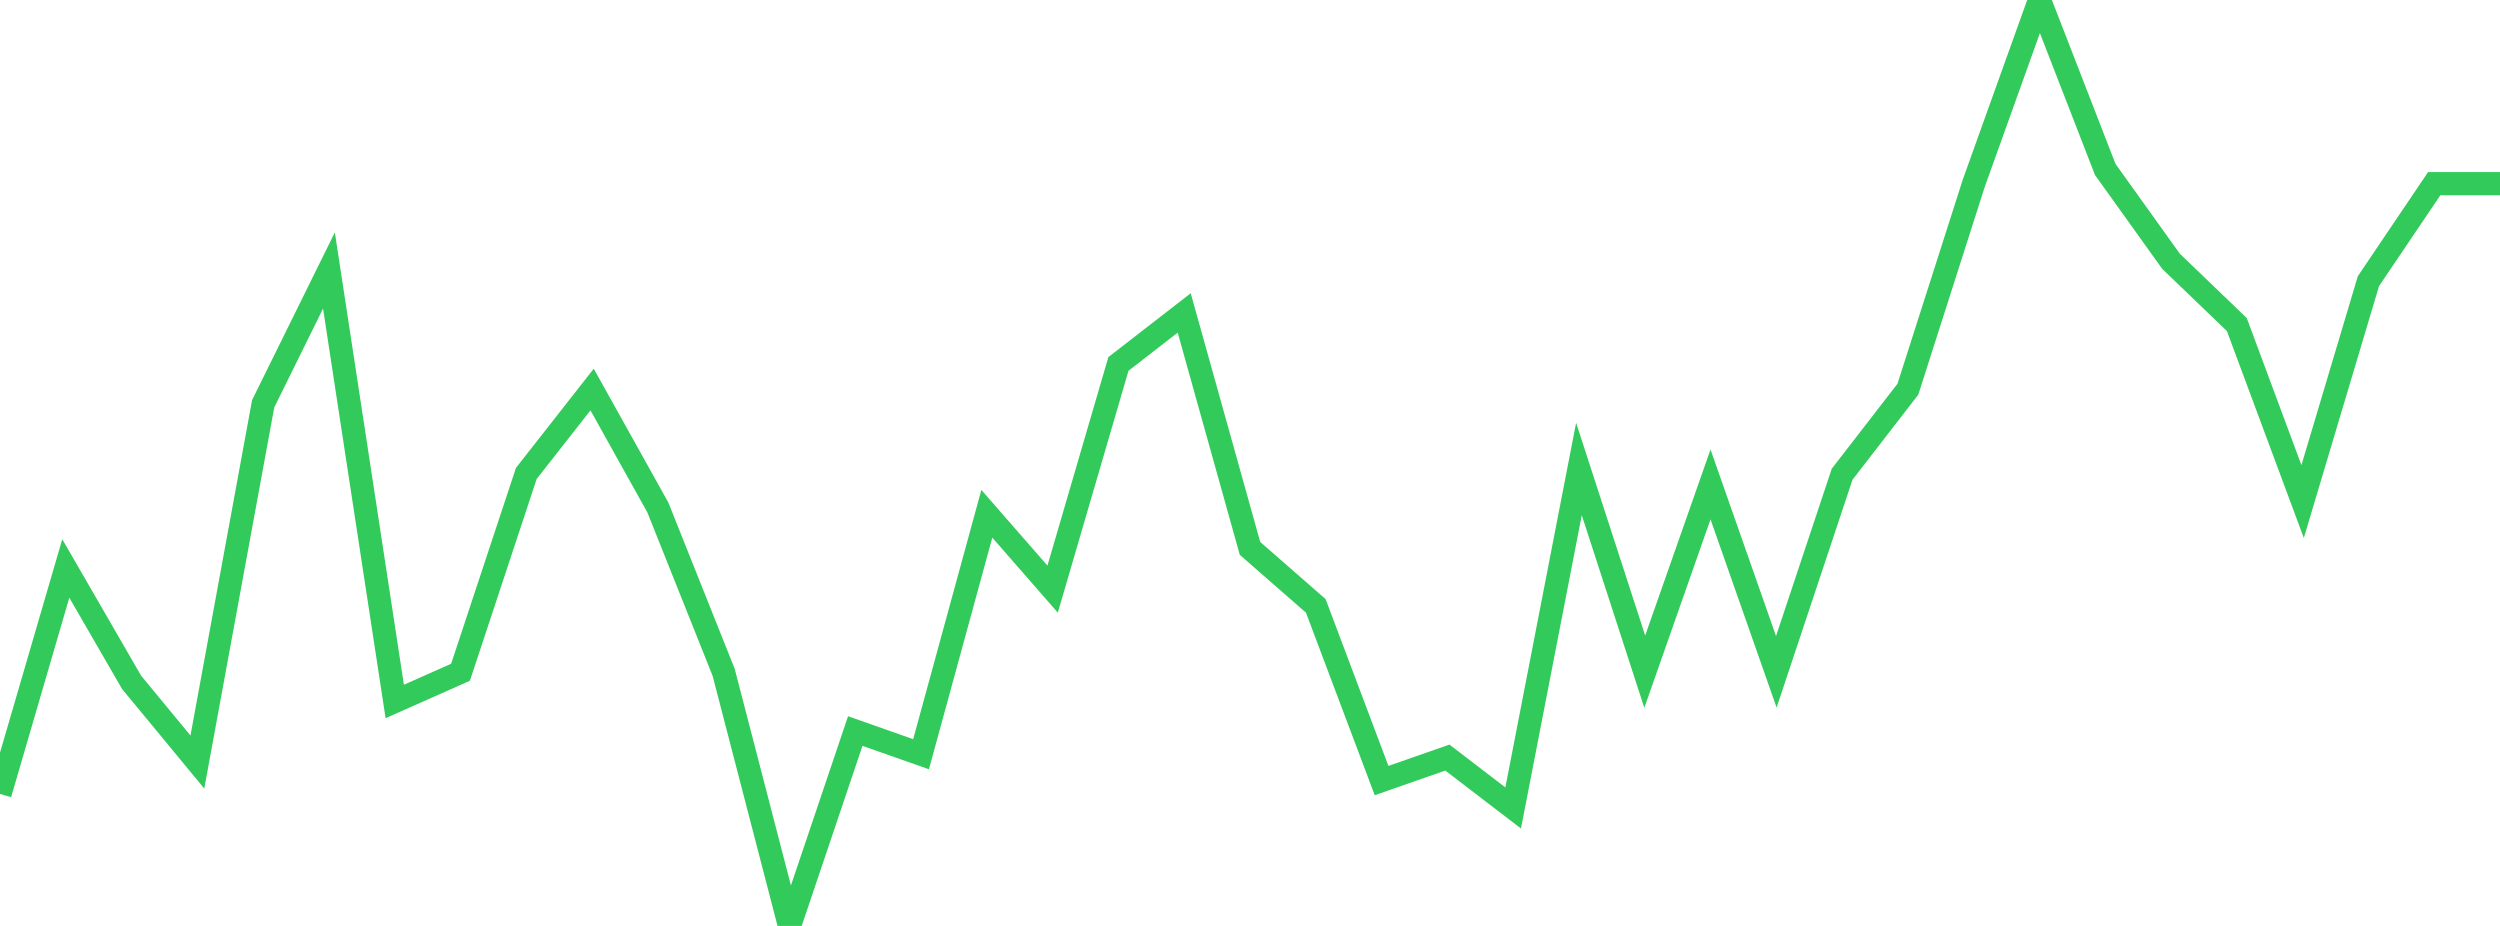 <?xml version="1.0" standalone="no"?>
<!DOCTYPE svg PUBLIC "-//W3C//DTD SVG 1.1//EN" "http://www.w3.org/Graphics/SVG/1.1/DTD/svg11.dtd">

<svg width="135" height="50" viewBox="0 0 135 50" preserveAspectRatio="none" 
  xmlns="http://www.w3.org/2000/svg"
  xmlns:xlink="http://www.w3.org/1999/xlink">


<polyline points="0.0, 42.873 3.553, 30.697 7.105, 36.845 10.658, 41.149 14.211, 21.803 17.763, 14.606 21.316, 37.879 24.868, 36.302 28.421, 25.565 31.974, 21.035 35.526, 27.408 39.079, 36.311 42.632, 50.0 46.184, 39.477 49.737, 40.728 53.289, 27.744 56.842, 31.813 60.395, 19.653 63.947, 16.898 67.5, 29.613 71.053, 32.719 74.605, 42.151 78.158, 40.909 81.711, 43.63 85.263, 25.326 88.816, 36.271 92.368, 26.159 95.921, 36.278 99.474, 25.61 103.026, 21.017 106.579, 9.907 110.132, 0.0 113.684, 9.151 117.237, 14.112 120.789, 17.526 124.342, 27.084 127.895, 15.182 131.447, 9.918 135.0, 9.918" fill="none" stroke="#32ca5b" stroke-width="1.25"/>

</svg>